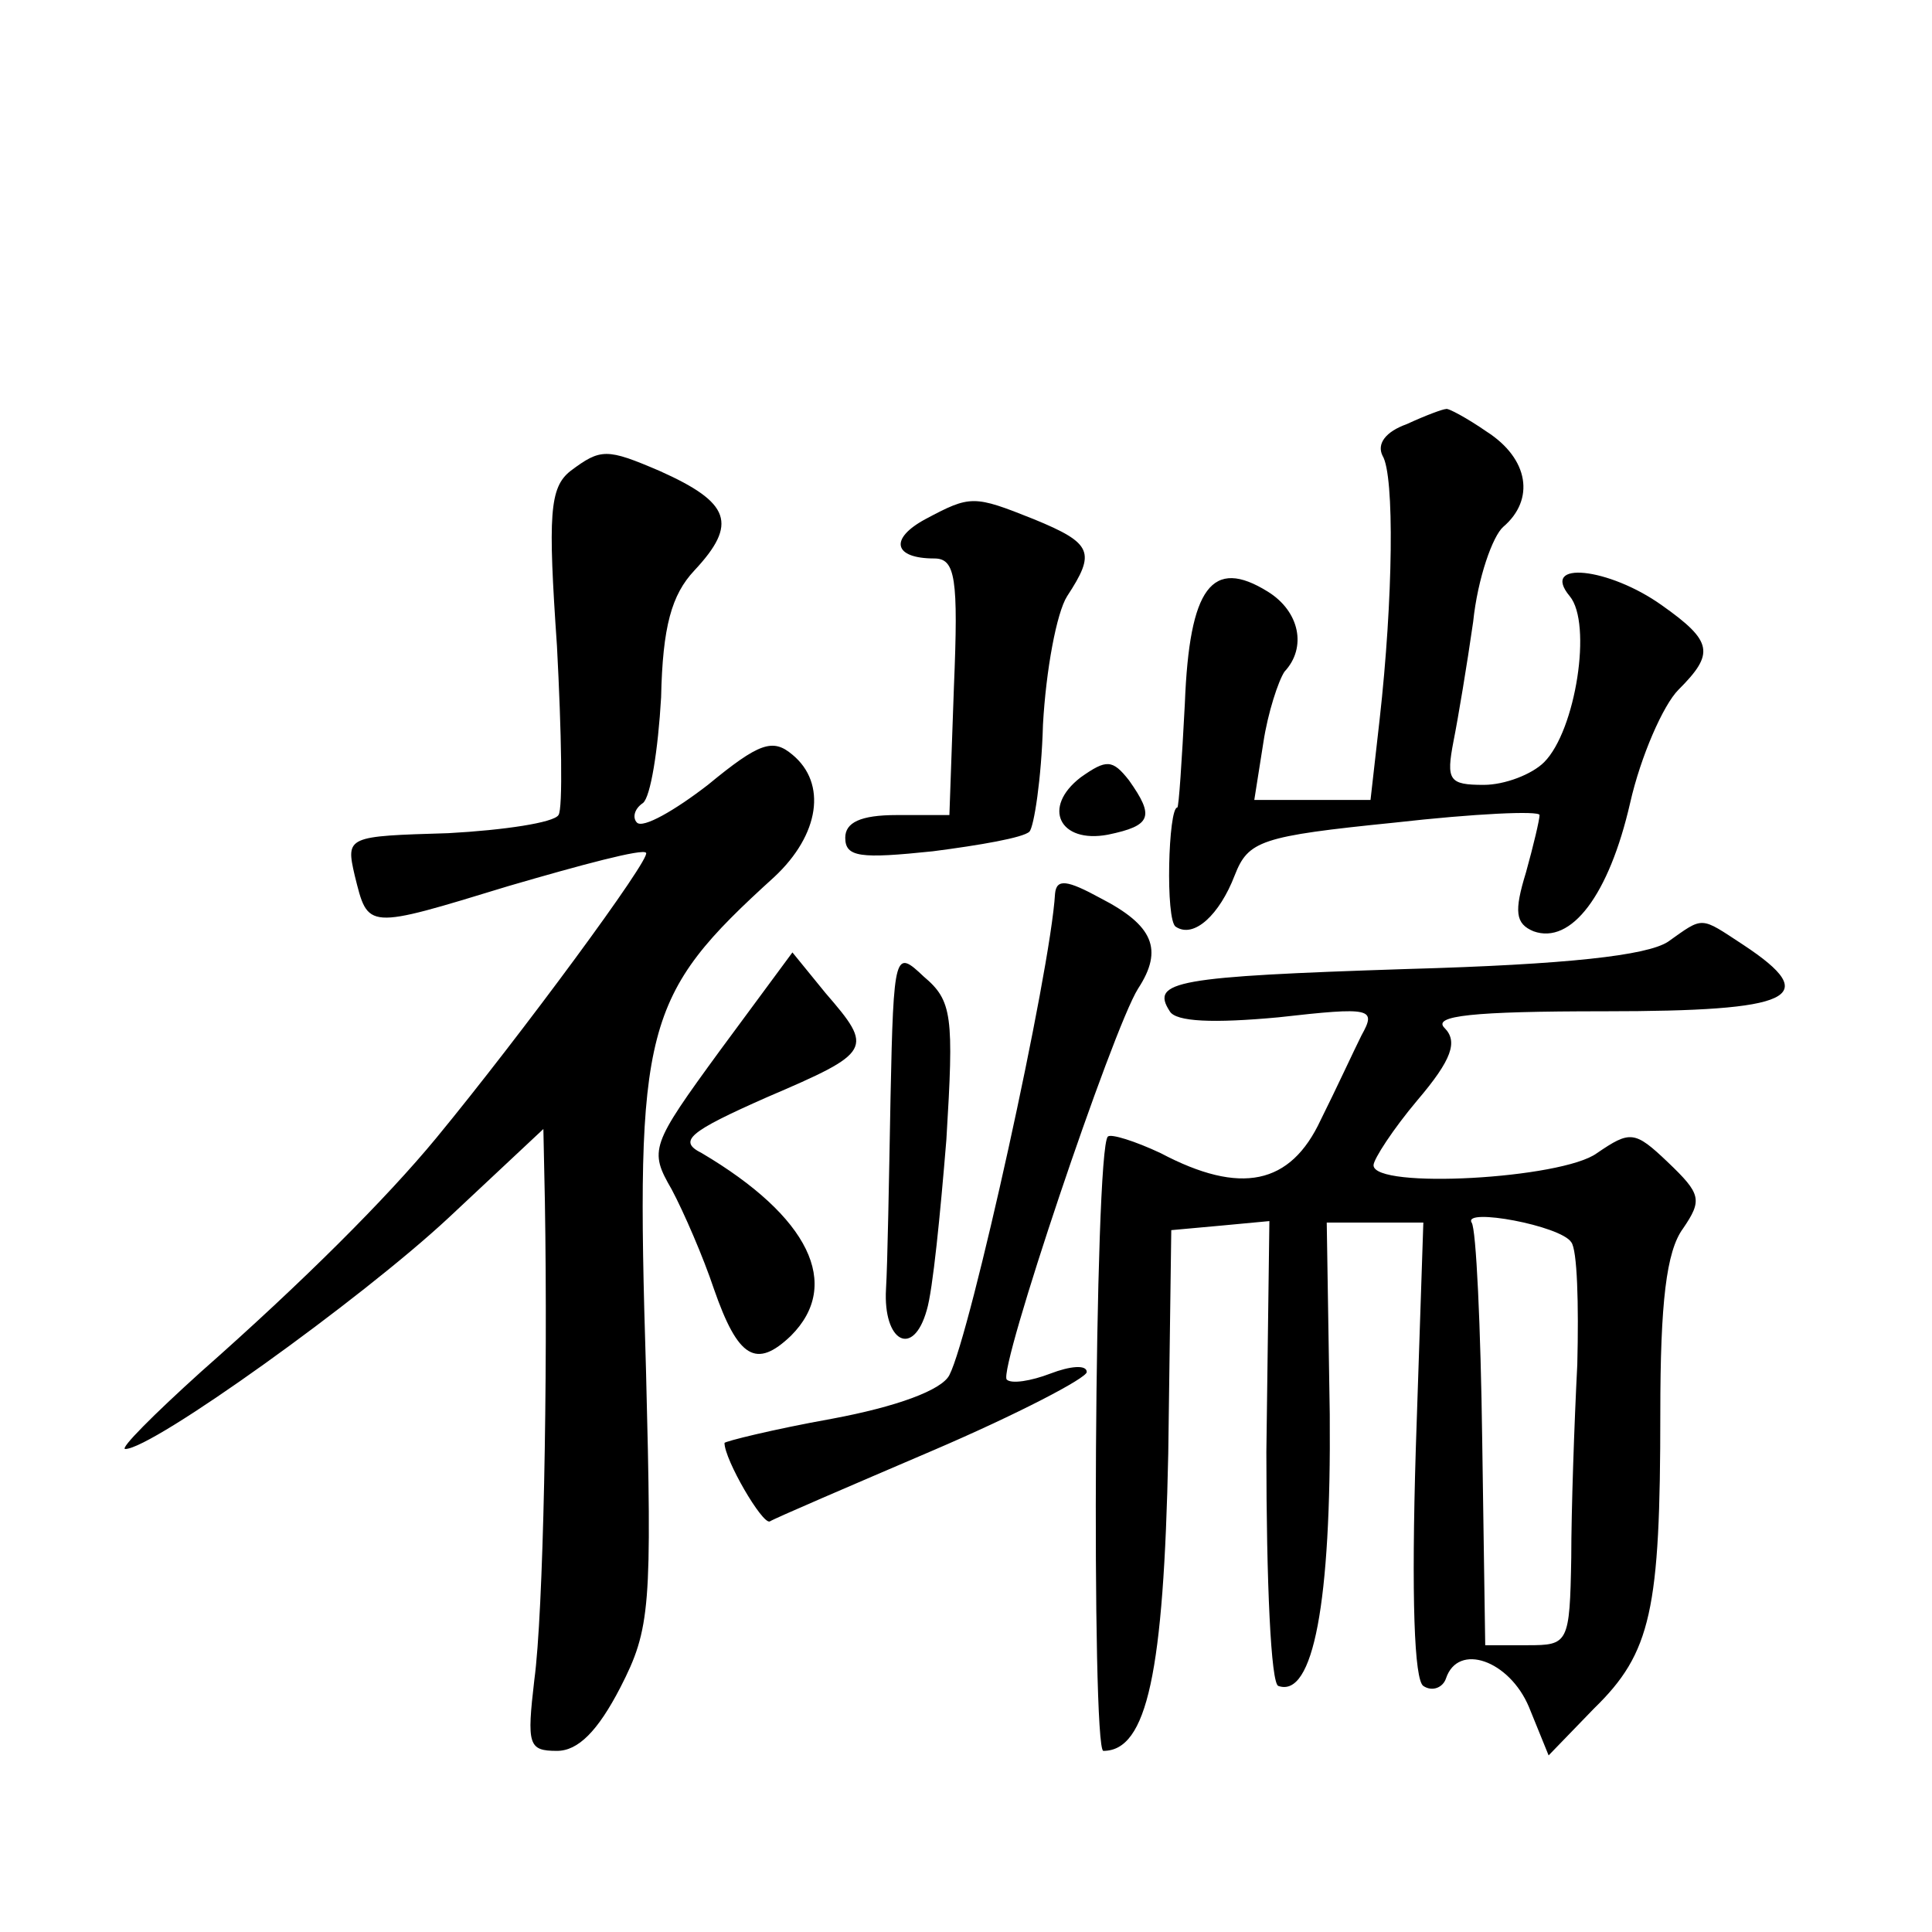 <?xml version="1.0" standalone="no"?>
<!DOCTYPE svg PUBLIC "-//W3C//DTD SVG 20010904//EN"
 "http://www.w3.org/TR/2001/REC-SVG-20010904/DTD/svg10.dtd">
<svg version="1.0" xmlns="http://www.w3.org/2000/svg"
 width="128pt" height="128pt" viewBox="0 0 128 128"
 preserveAspectRatio="xMidYMid meet">
<g transform="translate(0,128) scale(0.1,-0.1)"
fill="#0" stroke="none">
<path d="M932 999 c-14 -5 -20 -13 -16 -21 8 -13 7 -95 -2 -175 l-6 -53 -39 0 -38
0 6 38 c3 20 10 41 14 47 15 16 10 40 -11 53 -37 23 -52 3 -55 -74 -2 -38 -4 -69
-5 -69 -6 0 -8 -75 -1 -79 12 -8 29 8 39 34 9 23 17 26 106 35 53 6 96 8 96 5 0
-3 -4 -20 -9 -38 -8 -26 -7 -34 5 -39 25 -9 50 24 64 85 7 31 22 65 32 75 24 24
23 32 -11 56 -35 25 -81 30 -61 6 15 -18 4 -89 -17 -110 -8 -8 -26 -15 -40 -15
-23 0 -25 3 -20 29 3 15 9 51 13 79 3 29 13 57 20 63 21 18 17 45 -11 63 -13 9
-26 16 -27 15 -2 0 -13 -4 -26 -10z M378 968 c-14 -11 -15 -29 -9 -116 3 -57 4
-108 1 -112 -3 -5 -36 -10 -73 -12 -67 -2 -68 -2 -62 -28 9 -36 7 -36 102 -7 48
14 89 25 91 22 4 -3 -83 -121 -139 -189 -33 -40 -88 -95 -156 -155 -31 -28 -54
-51 -50 -51 18 0 156 99 214 153 l63 59 1 -48 c2 -119 -1 -273 -7 -317 -5 -43 -4
-47 15 -47 14 0 27 13 42 42 20 39 21 53 17 210 -7 229 -2 248 85 327 30 28 35
62 12 81 -13 11 -22 8 -56 -20 -22 -17 -43 -29 -47 -25 -3 3 -2 9 4 13 5 4 10 35
12 70 1 47 7 68 22 84 29 31 24 45 -23 66 -35 15 -39 15 -59 0z M613 936 c-24 -13
-21 -26 6 -26 14 0 16 -13 13 -85 l-3 -85 -35 0 c-24 0 -34 -5 -34 -15 0 -13 10
-14 58 -9 31 4 60 9 64 13 3 3 8 35 9 71 2 36 9 74 16 85 19 29 17 35 -22 51 -40
16 -42 16 -72 0z M716 765 c-26 -20 -14 -44 18 -38 29 6 31 12 14 36 -11 14 -15
14 -32 2z M699 688 c-3 -52 -56 -292 -70 -319 -5 -10 -35 -21 -78 -29 -39 -7 -71
-15 -71 -16 0 -11 25 -54 30 -52 3 2 52 23 108 47 56 24 102 48 102 52 0 5 -11
4 -24 -1 -13 -5 -26 -7 -29 -4 -6 6 70 232 87 259 17 26 10 42 -25 60 -22 12 -29
13 -30 3z M1105 656 c-14 -9 -66 -15 -173 -18 -153 -5 -170 -8 -157 -28 4 -7 29
-8 72 -4 62 7 65 6 55 -12 -5 -10 -17 -36 -27 -56 -20 -43 -53 -50 -106 -22 -17
8 -33 13 -35 11 -9 -8 -11 -407 -3 -407 29 0 40 52 43 197 l2 148 33 3 32 3 -2
-153 c0 -86 3 -154 8 -155 23 -8 35 55 34 180 l-2 127 32 0 32 0 -5 -150 c-3 -99
-1 -153 5 -157 6 -4 13 -1 15 5 8 24 42 12 55 -19 l13 -32 30 31 c38 37 44 65 44
196 0 73 4 107 15 122 13 19 12 23 -10 44 -22 21 -25 21 -47 6 -23 -17 -148 -24
-148 -8 0 4 13 24 29 43 23 27 27 39 18 48 -8 8 18 11 106 11 125 0 145 9 92 44
-29 19 -26 19 -50 2z m-64 -199 c4 -5 5 -41 4 -81 -2 -39 -4 -97 -4 -128 -1 -57
-2 -58 -29 -58 l-28 0 -2 136 c-1 75 -4 140 -7 144 -6 10 59 -2 66 -13z M477 584
c-46 -63 -47 -66 -32 -92 8 -15 21 -45 28 -66 16 -46 28 -53 51 -31 34 34 12 79
-59 121 -16 8 -9 14 43 37 70 30 71 32 39 69 l-22 27 -48 -65z M590 553 c-1 -54
-2 -111 -3 -127 -2 -35 18 -46 27 -14 4 13 9 64 13 113 5 82 4 92 -15 108 -19 18
-20 17 -22 -80z"/>
</g>
</svg>

